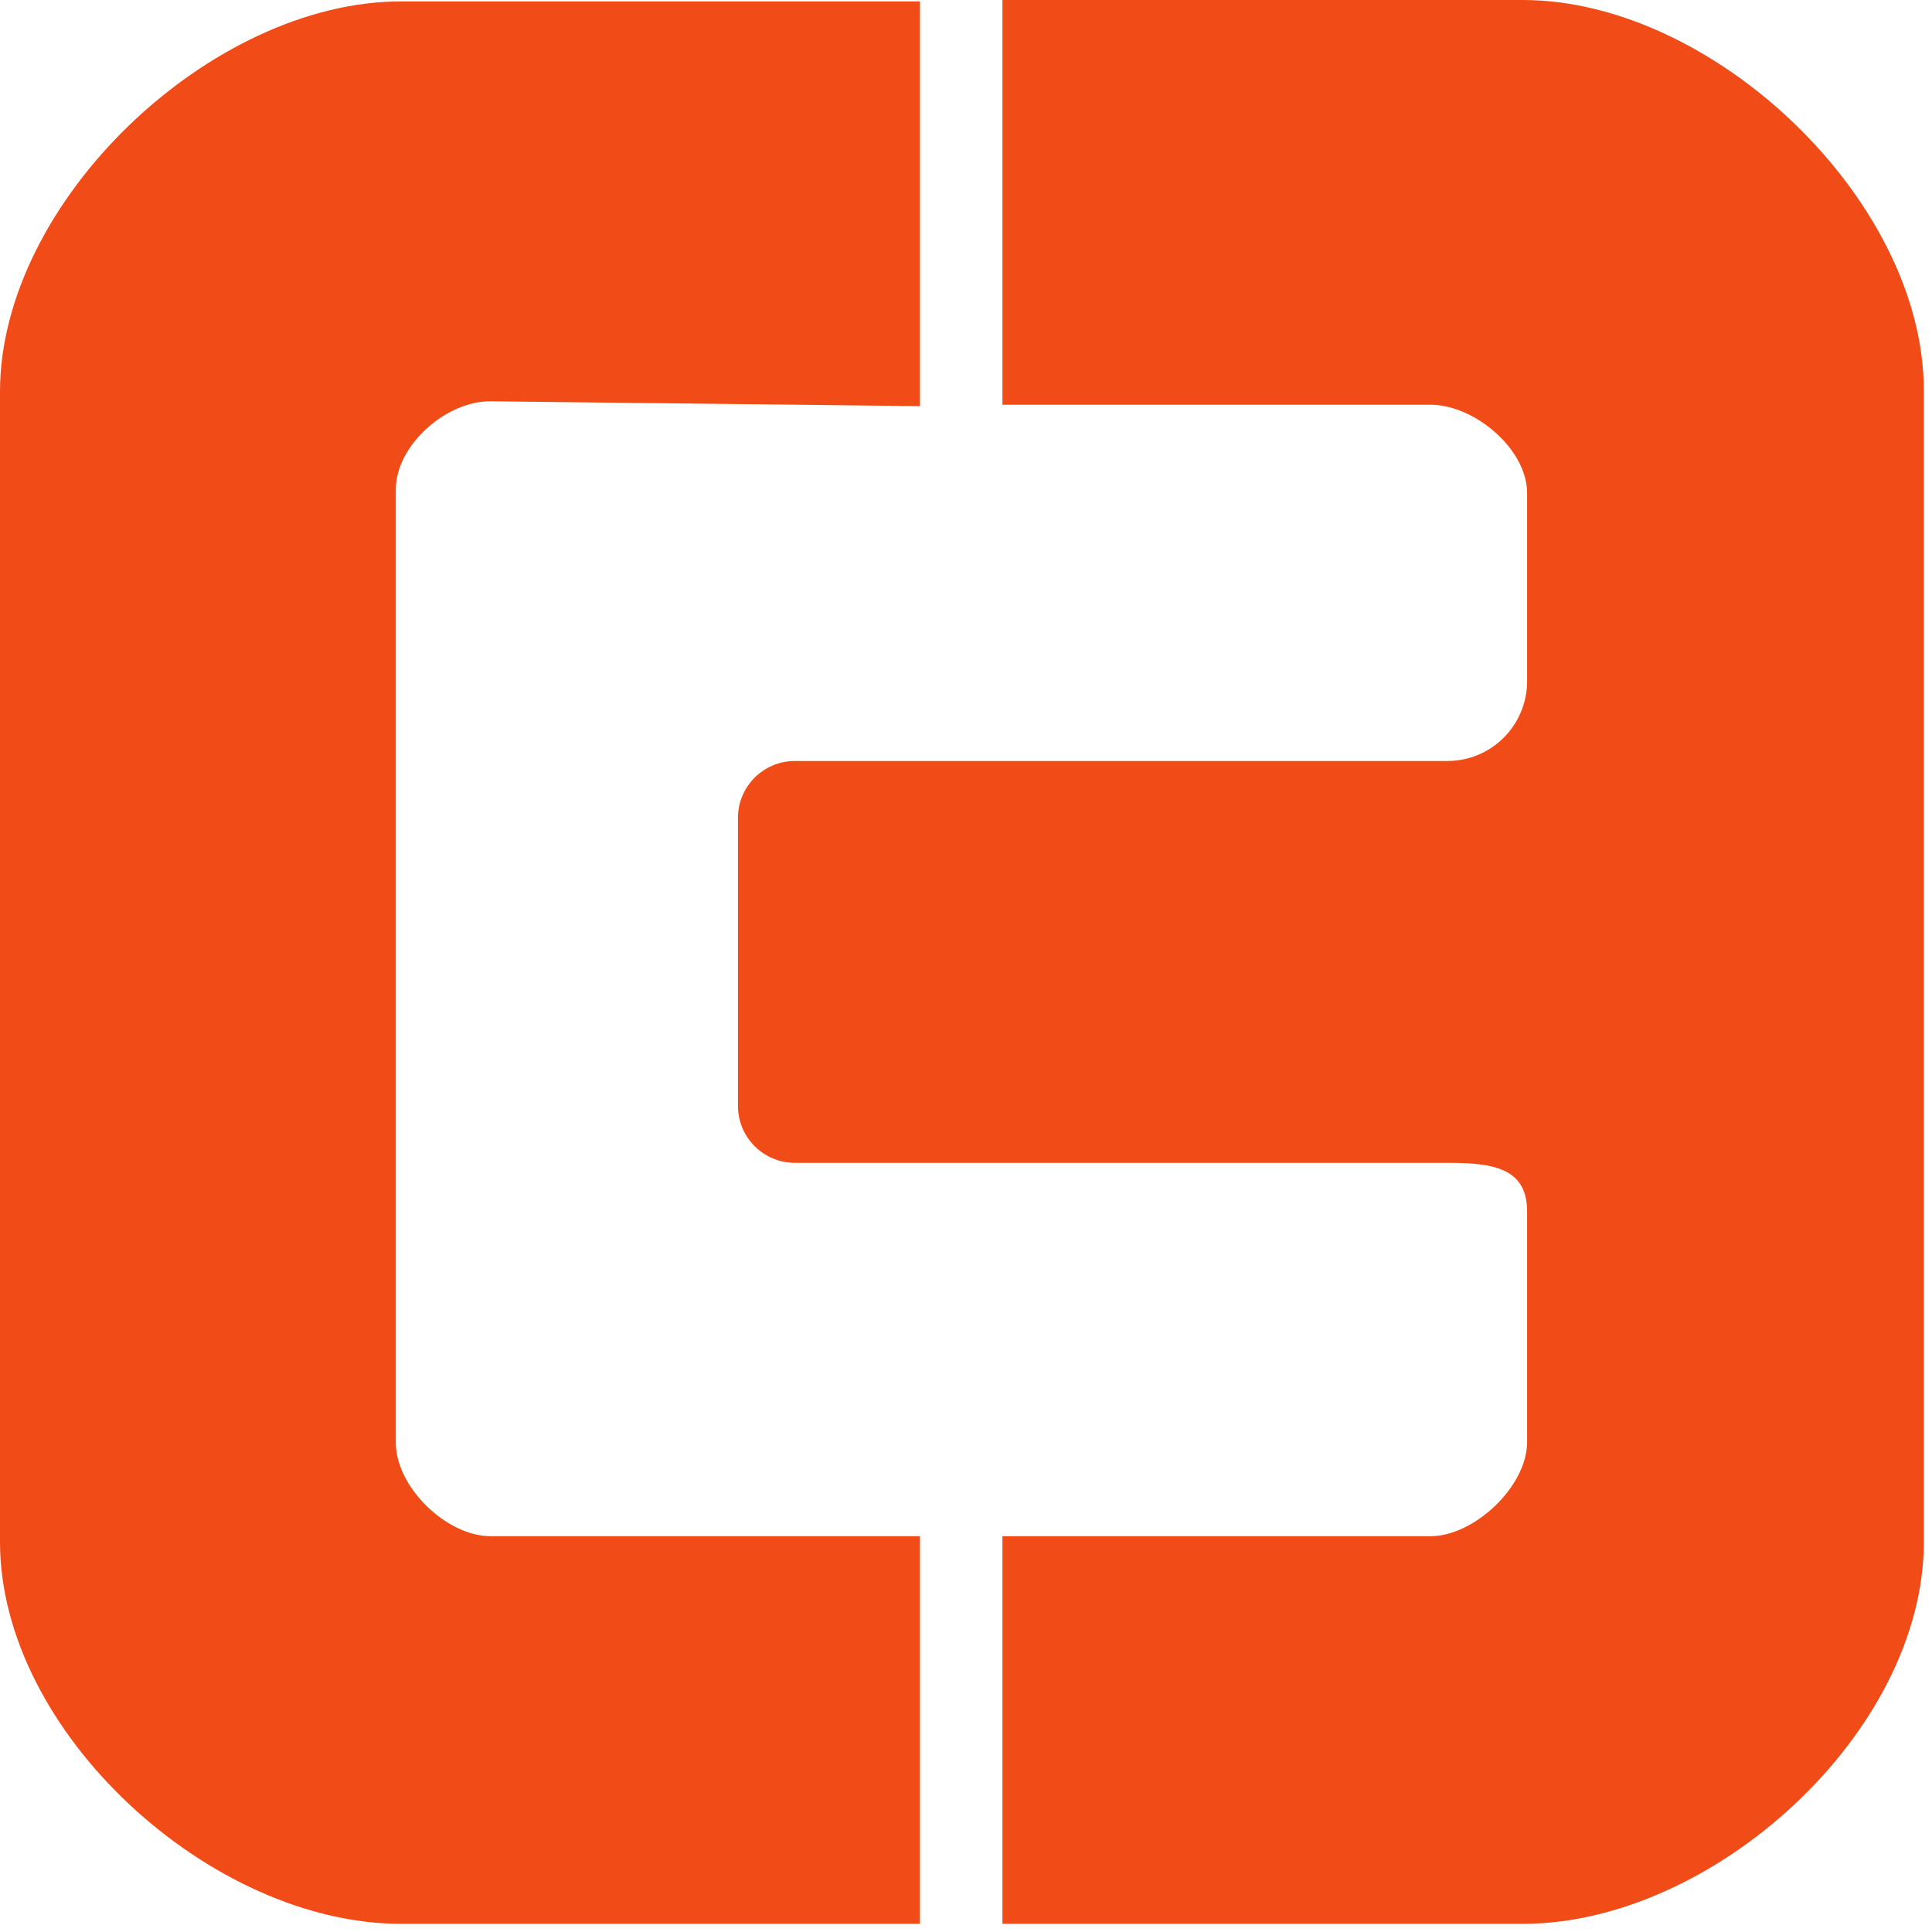 <?xml version="1.0" encoding="UTF-8"?> <svg xmlns="http://www.w3.org/2000/svg" width="52" height="52" viewBox="0 0 52 52" fill="none"> <path d="M26.981 10.893V0H40.988C46.103 0 51.78 5.383 51.78 10.509V41.501C51.78 46.627 46.103 51.78 40.988 51.78H26.981V41.347H38.5C39.684 41.347 41.102 40.002 41.102 38.816V32.602C41.102 31.416 40.143 31.298 38.959 31.298H21.393C20.548 31.298 19.862 30.611 19.862 29.764V22.016C19.862 21.169 20.548 20.482 21.393 20.482H38.959C40.143 20.482 41.102 19.52 41.102 18.334V13.271C41.102 12.085 39.684 10.893 38.5 10.893H26.981Z" fill="#F14B17"></path> <path d="M24.761 0.038V10.931L13.203 10.801C12.02 10.788 10.667 11.97 10.654 13.156V38.816C10.642 40.011 12.011 41.347 13.203 41.347H24.761V51.78H10.792C5.677 51.78 0 46.627 0 41.501V10.548C0 5.421 5.677 0.038 10.792 0.038H24.761Z" fill="#F14B17"></path> </svg> 